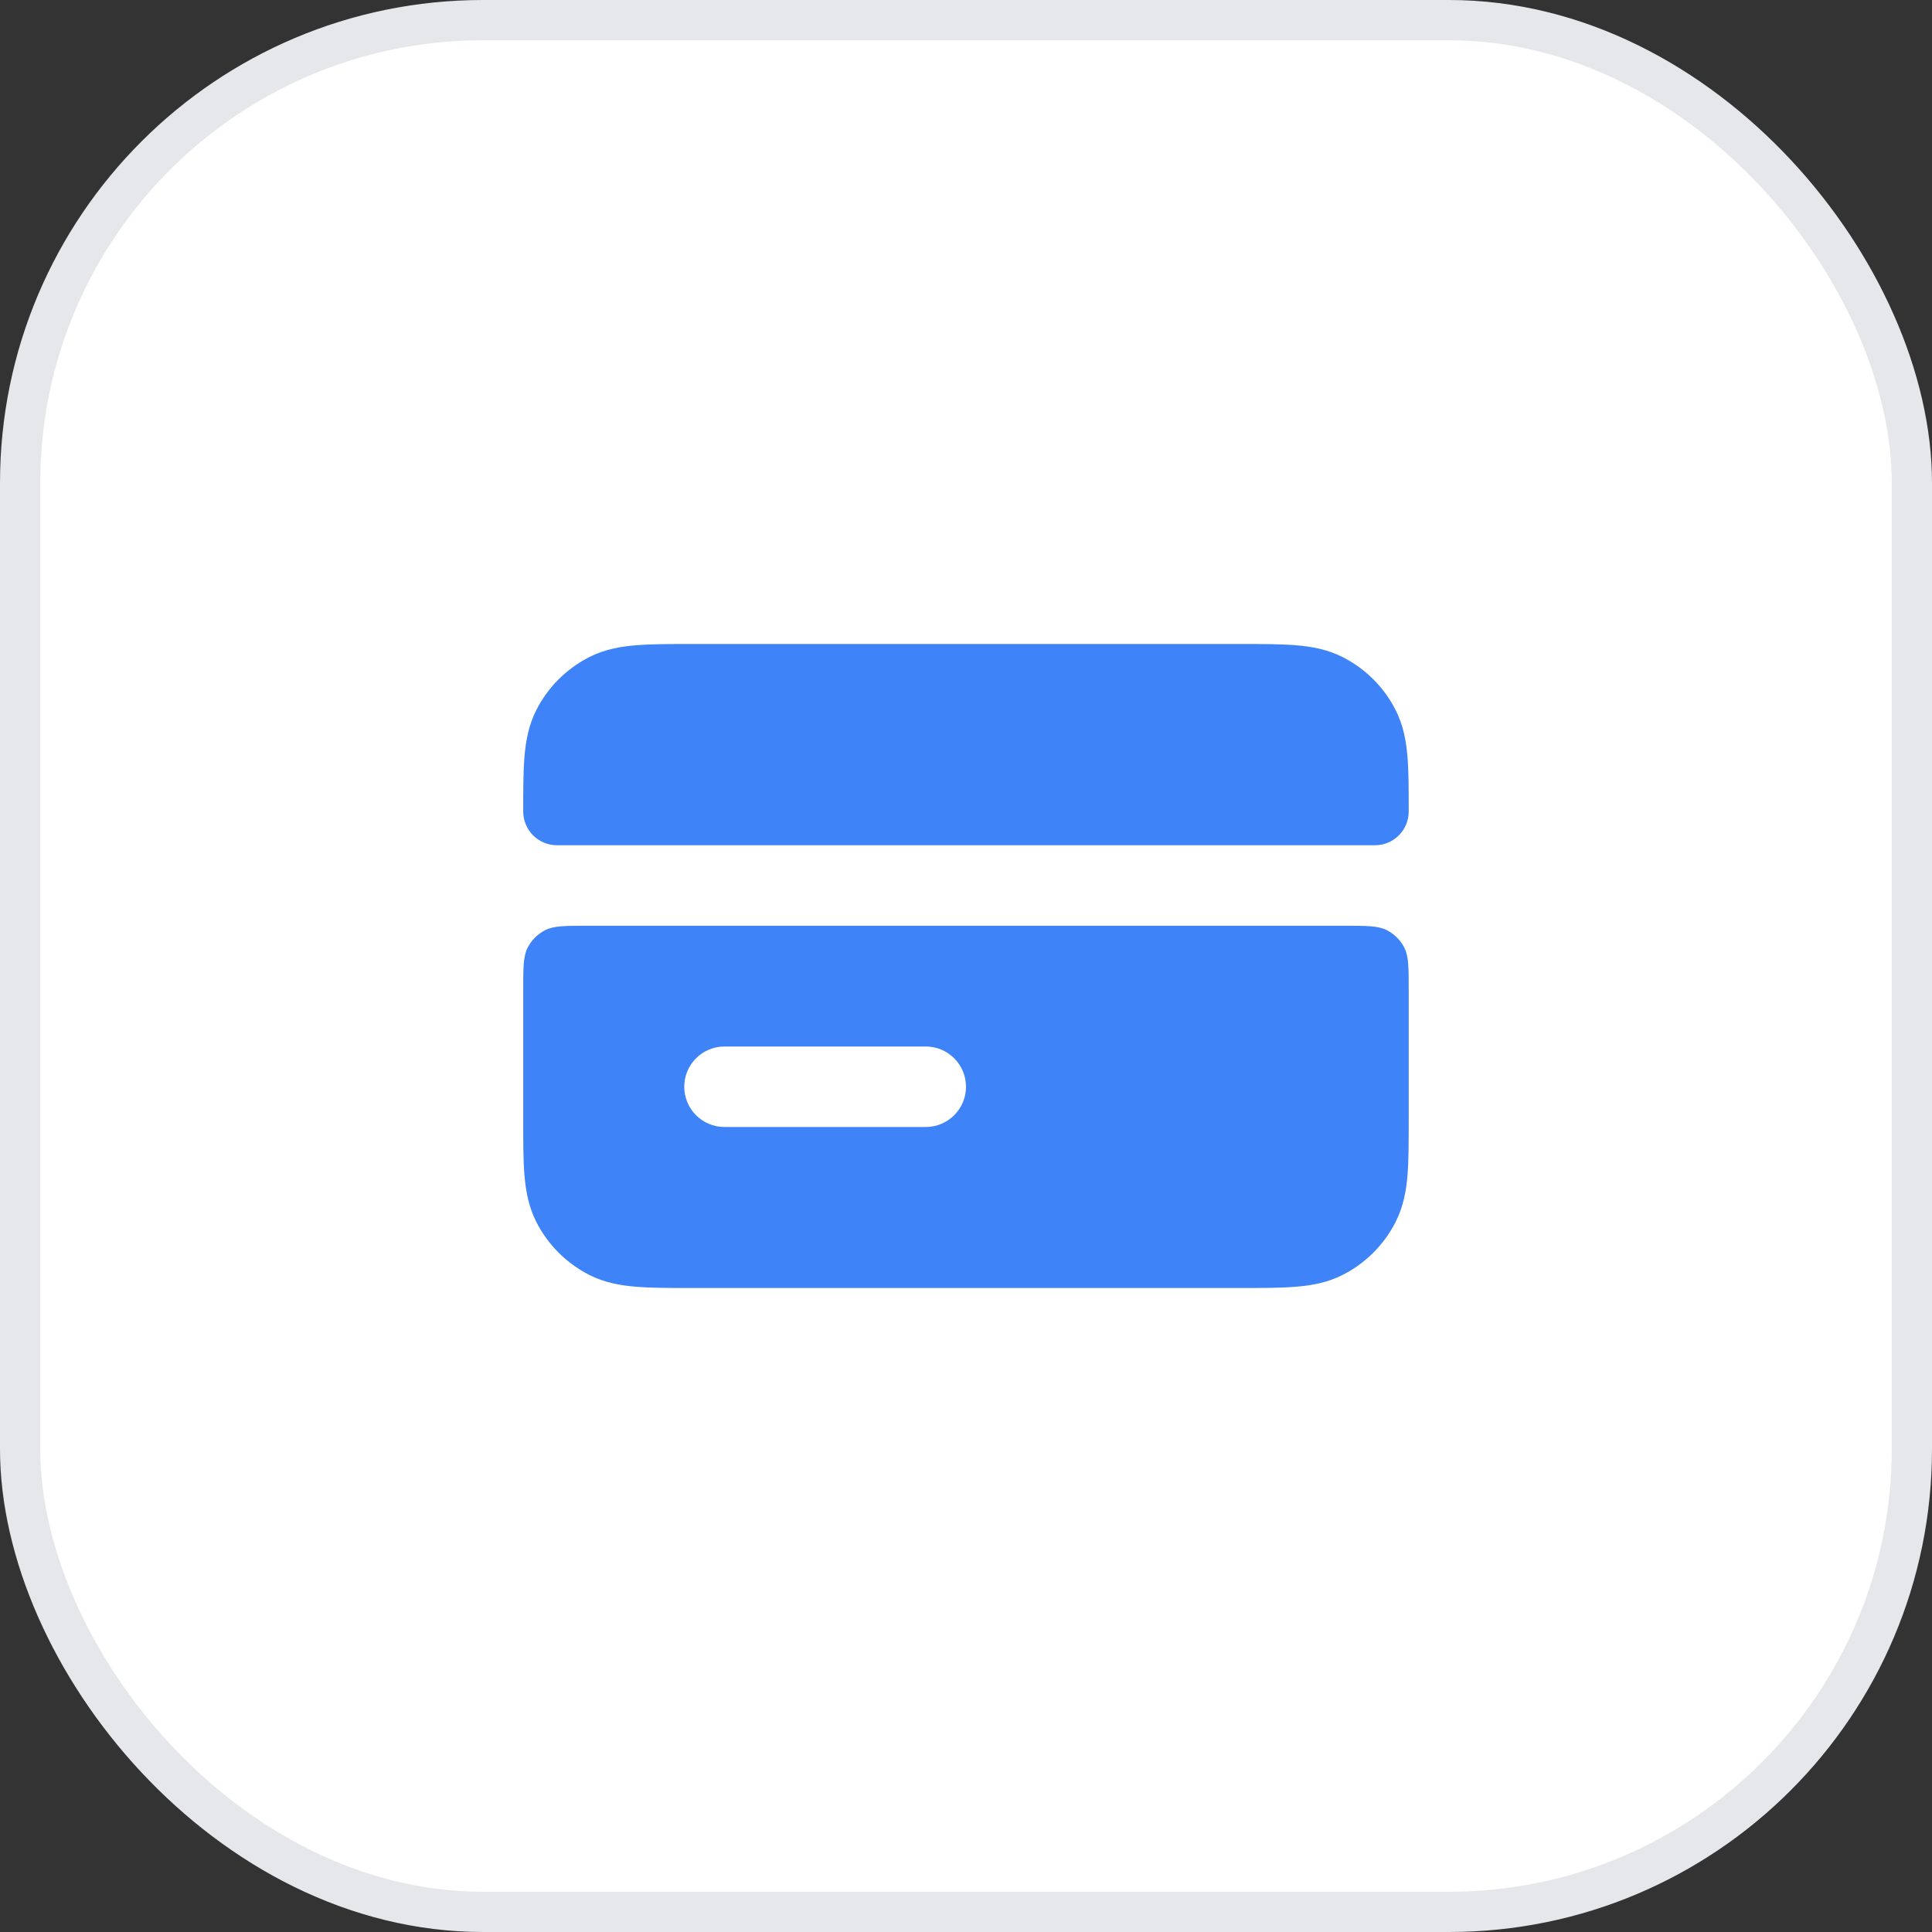 <svg xmlns="http://www.w3.org/2000/svg" width="48" height="48" viewBox="0 0 48 48" fill="none"><rect x="0" y="0" width="48" height="48" fill="#333333" stroke="none"/><rect x="0.5" y="0.5" width="47" height="47" rx="11.5" fill="white"></rect><rect x="0.5" y="0.5" width="47" height="47" rx="11.5" stroke="#E5E7EB" stroke-linejoin="bevel"></rect><path d="M30.838 16L17.161 16C16.634 16 16.179 16 15.805 16.031C15.409 16.063 15.016 16.134 14.637 16.327C14.073 16.615 13.614 17.073 13.326 17.638C13.134 18.016 13.062 18.41 13.03 18.805C12.999 19.18 12.999 19.634 12.999 20.161C12.999 20.625 13.375 21 13.838 21H34.161C34.624 21 34.999 20.625 34.999 20.161C34.999 19.634 34.999 19.18 34.969 18.805C34.937 18.41 34.865 18.016 34.672 17.638C34.385 17.073 33.926 16.615 33.361 16.327C32.983 16.134 32.59 16.063 32.194 16.031C31.82 16 31.365 16 30.838 16Z" fill="#3F83F8"></path><path fill-rule="evenodd" clip-rule="evenodd" d="M13.546 23.109C13.759 23 14.04 23 14.6 23H33.4C33.96 23 34.24 23 34.453 23.109C34.642 23.205 34.795 23.358 34.891 23.546C34.999 23.76 34.999 24.04 34.999 24.6V27.839C34.999 28.366 34.999 28.82 34.969 29.195C34.937 29.59 34.865 29.984 34.672 30.362C34.385 30.927 33.926 31.385 33.361 31.673C32.983 31.866 32.59 31.937 32.194 31.969C31.82 32 31.365 32 30.838 32L17.161 32C16.634 32 16.179 32 15.805 31.969C15.409 31.937 15.016 31.866 14.637 31.673C14.073 31.385 13.614 30.927 13.326 30.362C13.134 29.984 13.062 29.59 13.03 29.195C12.999 28.82 12.999 28.366 12.999 27.839V24.6C12.999 24.04 12.999 23.76 13.108 23.546C13.204 23.358 13.357 23.205 13.546 23.109ZM18 26C17.447 26 17 26.448 17 27C17 27.552 17.447 28 18 28H23C23.552 28 24 27.552 24 27C24 26.448 23.552 26 23 26H18Z" fill="#3F83F8"></path></svg>